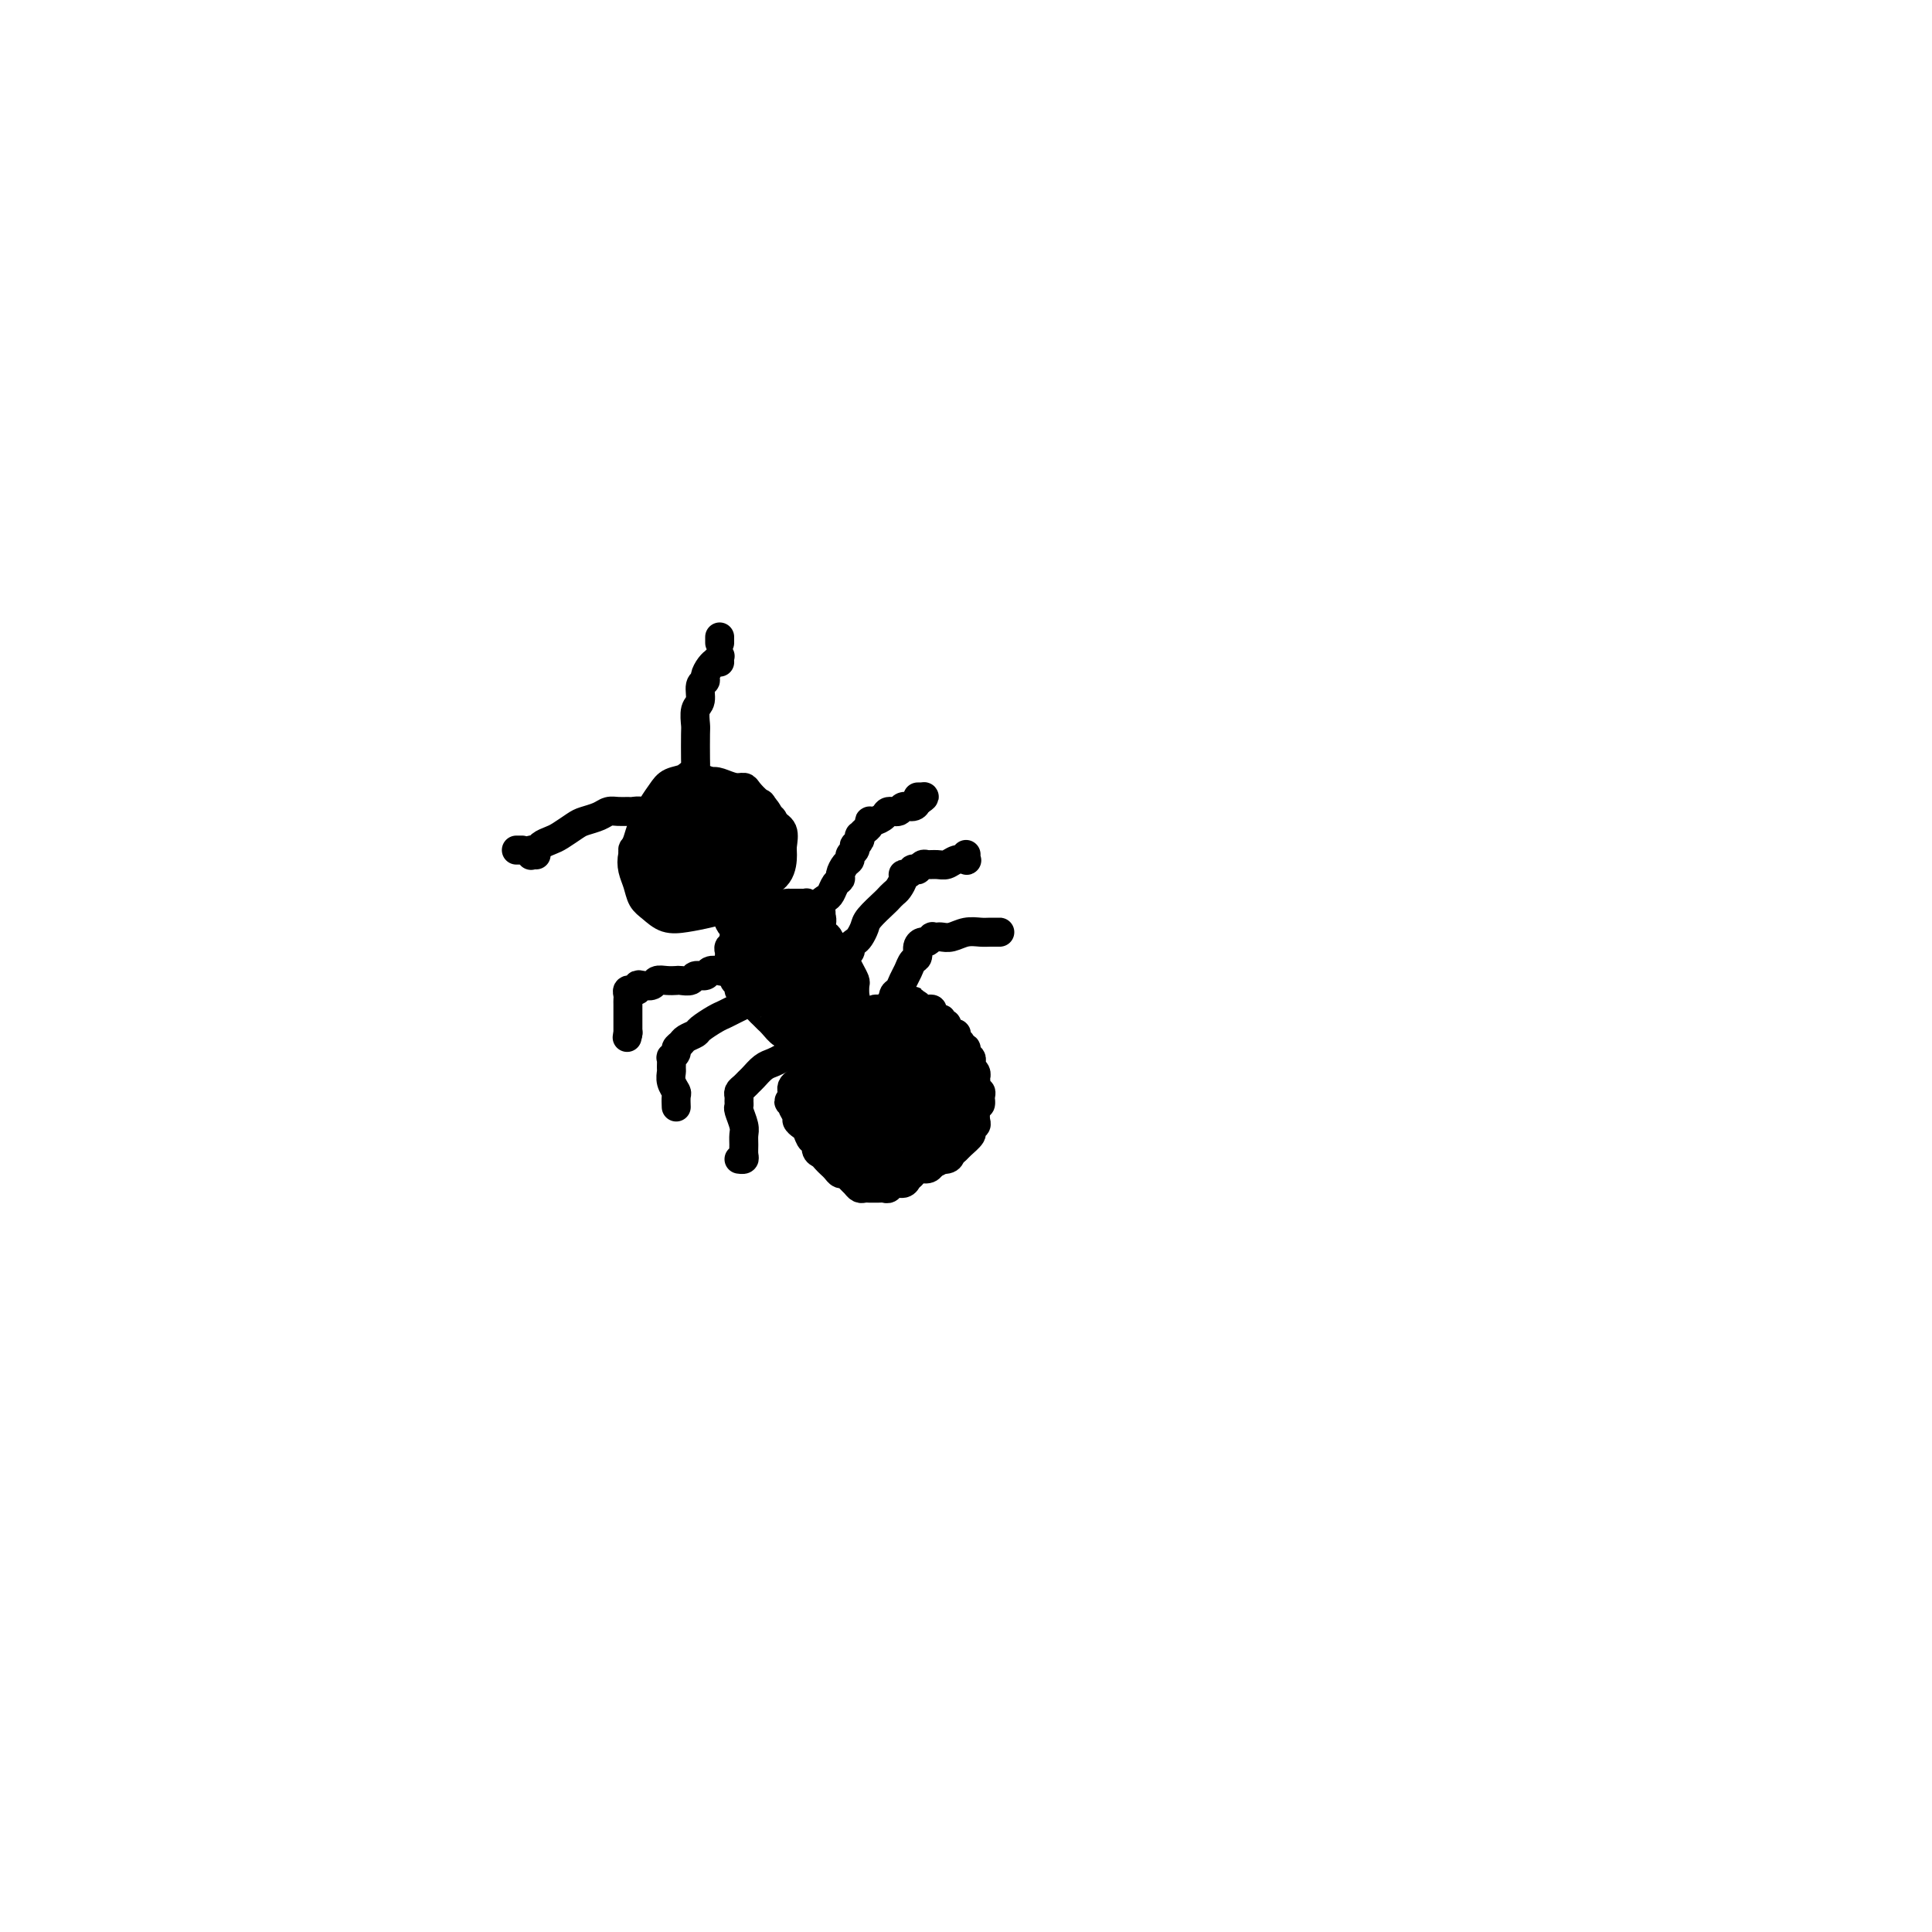 <svg viewBox='0 0 400 400' version='1.1' xmlns='http://www.w3.org/2000/svg' xmlns:xlink='http://www.w3.org/1999/xlink'><g fill='none' stroke='#000000' stroke-width='6' stroke-linecap='round' stroke-linejoin='round'><path d='M142,167c0.006,-0.423 0.013,-0.847 0,-1c-0.013,-0.153 -0.045,-0.037 0,0c0.045,0.037 0.168,-0.005 0,0c-0.168,0.005 -0.626,0.056 -1,0c-0.374,-0.056 -0.663,-0.218 -1,0c-0.337,0.218 -0.720,0.817 -1,1c-0.280,0.183 -0.456,-0.051 -1,0c-0.544,0.051 -1.456,0.385 -2,1c-0.544,0.615 -0.720,1.511 -1,2c-0.280,0.489 -0.663,0.573 -1,1c-0.337,0.427 -0.626,1.199 -1,2c-0.374,0.801 -0.833,1.633 -1,2c-0.167,0.367 -0.043,0.269 0,1c0.043,0.731 0.004,2.290 0,3c-0.004,0.710 0.026,0.572 0,1c-0.026,0.428 -0.107,1.421 0,2c0.107,0.579 0.403,0.743 1,1c0.597,0.257 1.497,0.605 2,1c0.503,0.395 0.610,0.835 1,1c0.390,0.165 1.062,0.055 2,0c0.938,-0.055 2.142,-0.056 3,0c0.858,0.056 1.370,0.169 2,0c0.630,-0.169 1.380,-0.622 2,-1c0.620,-0.378 1.111,-0.683 2,-1c0.889,-0.317 2.174,-0.647 3,-1c0.826,-0.353 1.191,-0.728 2,-1c0.809,-0.272 2.062,-0.440 3,-1c0.938,-0.560 1.561,-1.511 2,-2c0.439,-0.489 0.695,-0.516 1,-1c0.305,-0.484 0.659,-1.424 1,-2c0.341,-0.576 0.671,-0.788 1,-1'/><path d='M160,174c2.434,-1.993 1.018,-1.974 0,-3c-1.018,-1.026 -1.637,-3.097 -2,-4c-0.363,-0.903 -0.471,-0.638 -1,-1c-0.529,-0.362 -1.478,-1.352 -2,-2c-0.522,-0.648 -0.615,-0.954 -1,-1c-0.385,-0.046 -1.062,0.169 -2,0c-0.938,-0.169 -2.138,-0.723 -3,-1c-0.862,-0.277 -1.386,-0.279 -2,0c-0.614,0.279 -1.319,0.837 -2,1c-0.681,0.163 -1.338,-0.070 -2,0c-0.662,0.070 -1.329,0.442 -2,1c-0.671,0.558 -1.346,1.300 -2,2c-0.654,0.700 -1.288,1.357 -2,2c-0.712,0.643 -1.502,1.271 -2,2c-0.498,0.729 -0.704,1.560 -1,2c-0.296,0.440 -0.682,0.488 -1,1c-0.318,0.512 -0.567,1.489 -1,2c-0.433,0.511 -1.048,0.555 -1,1c0.048,0.445 0.760,1.290 1,2c0.240,0.710 0.006,1.287 0,2c-0.006,0.713 0.214,1.564 1,2c0.786,0.436 2.139,0.457 3,1c0.861,0.543 1.231,1.607 2,2c0.769,0.393 1.938,0.113 3,0c1.062,-0.113 2.017,-0.060 3,0c0.983,0.060 1.993,0.126 3,0c1.007,-0.126 2.010,-0.442 3,-1c0.990,-0.558 1.966,-1.356 3,-2c1.034,-0.644 2.124,-1.135 3,-2c0.876,-0.865 1.536,-2.104 2,-3c0.464,-0.896 0.732,-1.448 1,-2'/><path d='M159,175c2.086,-2.114 1.300,-2.397 1,-3c-0.300,-0.603 -0.113,-1.524 0,-2c0.113,-0.476 0.151,-0.507 -1,-1c-1.151,-0.493 -3.491,-1.450 -5,-2c-1.509,-0.550 -2.185,-0.695 -3,-1c-0.815,-0.305 -1.768,-0.771 -3,-1c-1.232,-0.229 -2.744,-0.221 -4,0c-1.256,0.221 -2.256,0.654 -3,1c-0.744,0.346 -1.232,0.605 -2,1c-0.768,0.395 -1.815,0.925 -3,2c-1.185,1.075 -2.507,2.697 -3,4c-0.493,1.303 -0.155,2.289 0,3c0.155,0.711 0.128,1.146 0,2c-0.128,0.854 -0.355,2.127 0,3c0.355,0.873 1.294,1.346 2,2c0.706,0.654 1.179,1.491 2,2c0.821,0.509 1.990,0.692 3,1c1.010,0.308 1.859,0.743 3,1c1.141,0.257 2.572,0.337 4,0c1.428,-0.337 2.852,-1.091 4,-2c1.148,-0.909 2.021,-1.972 3,-3c0.979,-1.028 2.065,-2.022 3,-3c0.935,-0.978 1.719,-1.939 2,-3c0.281,-1.061 0.059,-2.223 0,-3c-0.059,-0.777 0.045,-1.170 0,-2c-0.045,-0.830 -0.239,-2.099 -1,-3c-0.761,-0.901 -2.090,-1.435 -3,-2c-0.910,-0.565 -1.403,-1.161 -3,-2c-1.597,-0.839 -4.299,-1.919 -7,-3'/><path d='M145,161c-2.534,-1.120 -2.371,-0.421 -3,0c-0.629,0.421 -2.052,0.563 -3,1c-0.948,0.437 -1.420,1.170 -2,2c-0.580,0.830 -1.266,1.758 -2,3c-0.734,1.242 -1.514,2.797 -2,4c-0.486,1.203 -0.678,2.055 -1,3c-0.322,0.945 -0.775,1.982 -1,3c-0.225,1.018 -0.224,2.017 0,3c0.224,0.983 0.670,1.949 1,3c0.330,1.051 0.543,2.188 1,3c0.457,0.812 1.158,1.298 2,2c0.842,0.702 1.827,1.618 3,2c1.173,0.382 2.535,0.228 4,0c1.465,-0.228 3.034,-0.530 5,-1c1.966,-0.470 4.330,-1.108 6,-2c1.670,-0.892 2.645,-2.039 4,-3c1.355,-0.961 3.089,-1.737 4,-3c0.911,-1.263 1.000,-3.013 1,-4c-0.000,-0.987 -0.090,-1.209 0,-2c0.090,-0.791 0.359,-2.149 0,-3c-0.359,-0.851 -1.348,-1.195 -2,-2c-0.652,-0.805 -0.968,-2.070 -2,-3c-1.032,-0.930 -2.780,-1.526 -4,-2c-1.220,-0.474 -1.912,-0.825 -3,-1c-1.088,-0.175 -2.572,-0.172 -4,0c-1.428,0.172 -2.800,0.514 -4,1c-1.200,0.486 -2.228,1.116 -3,2c-0.772,0.884 -1.290,2.020 -2,3c-0.710,0.980 -1.614,1.802 -2,3c-0.386,1.198 -0.253,2.771 0,4c0.253,1.229 0.627,2.115 1,3'/><path d='M137,180c0.411,1.952 0.938,3.331 2,4c1.062,0.669 2.661,0.628 4,1c1.339,0.372 2.420,1.156 4,1c1.580,-0.156 3.660,-1.252 5,-2c1.340,-0.748 1.941,-1.149 3,-3c1.059,-1.851 2.577,-5.152 3,-7c0.423,-1.848 -0.248,-2.242 -1,-3c-0.752,-0.758 -1.584,-1.880 -3,-3c-1.416,-1.120 -3.414,-2.240 -5,-3c-1.586,-0.760 -2.760,-1.161 -4,-1c-1.240,0.161 -2.548,0.884 -3,2c-0.452,1.116 -0.049,2.626 0,4c0.049,1.374 -0.257,2.612 0,4c0.257,1.388 1.079,2.926 2,4c0.921,1.074 1.943,1.684 3,2c1.057,0.316 2.148,0.337 3,0c0.852,-0.337 1.463,-1.031 2,-2c0.537,-0.969 0.998,-2.213 1,-3c0.002,-0.787 -0.457,-1.116 -1,-2c-0.543,-0.884 -1.170,-2.323 -2,-3c-0.830,-0.677 -1.864,-0.593 -3,-1c-1.136,-0.407 -2.375,-1.307 -3,-1c-0.625,0.307 -0.635,1.821 -1,3c-0.365,1.179 -1.086,2.024 -1,3c0.086,0.976 0.980,2.084 2,3c1.020,0.916 2.166,1.640 3,2c0.834,0.360 1.358,0.354 2,0c0.642,-0.354 1.404,-1.057 2,-2c0.596,-0.943 1.028,-2.127 1,-3c-0.028,-0.873 -0.514,-1.437 -1,-2'/><path d='M151,172c0.309,-1.481 -0.919,-1.682 -2,-2c-1.081,-0.318 -2.015,-0.752 -3,-1c-0.985,-0.248 -2.021,-0.310 -3,0c-0.979,0.310 -1.902,0.992 -2,3c-0.098,2.008 0.628,5.341 1,7c0.372,1.659 0.391,1.644 1,2c0.609,0.356 1.807,1.083 3,1c1.193,-0.083 2.382,-0.978 3,-2c0.618,-1.022 0.665,-2.172 1,-3c0.335,-0.828 0.956,-1.333 1,-2c0.044,-0.667 -0.491,-1.494 -1,-2c-0.509,-0.506 -0.992,-0.689 -2,-1c-1.008,-0.311 -2.541,-0.748 -4,-1c-1.459,-0.252 -2.844,-0.319 -4,0c-1.156,0.319 -2.081,1.025 -3,2c-0.919,0.975 -1.830,2.218 -2,3c-0.170,0.782 0.402,1.103 1,2c0.598,0.897 1.221,2.369 2,3c0.779,0.631 1.713,0.421 3,0c1.287,-0.421 2.928,-1.054 4,-2c1.072,-0.946 1.577,-2.205 2,-3c0.423,-0.795 0.766,-1.125 1,-2c0.234,-0.875 0.361,-2.296 0,-3c-0.361,-0.704 -1.208,-0.691 -2,-1c-0.792,-0.309 -1.527,-0.942 -2,-1c-0.473,-0.058 -0.682,0.457 -1,1c-0.318,0.543 -0.745,1.115 -1,2c-0.255,0.885 -0.338,2.085 0,3c0.338,0.915 1.097,1.547 2,2c0.903,0.453 1.952,0.726 3,1'/><path d='M147,178c1.182,0.743 1.637,1.100 2,1c0.363,-0.100 0.633,-0.658 1,-1c0.367,-0.342 0.830,-0.466 1,-1c0.170,-0.534 0.046,-1.476 0,-2c-0.046,-0.524 -0.013,-0.631 -1,-1c-0.987,-0.369 -2.995,-1.001 -4,-1c-1.005,0.001 -1.008,0.634 -1,1c0.008,0.366 0.029,0.464 0,1c-0.029,0.536 -0.106,1.509 0,2c0.106,0.491 0.395,0.499 1,1c0.605,0.501 1.525,1.496 2,2c0.475,0.504 0.506,0.516 1,1c0.494,0.484 1.452,1.439 2,2c0.548,0.561 0.687,0.728 1,1c0.313,0.272 0.802,0.650 1,1c0.198,0.350 0.106,0.672 0,1c-0.106,0.328 -0.225,0.662 0,1c0.225,0.338 0.793,0.681 1,1c0.207,0.319 0.052,0.615 0,1c-0.052,0.385 -0.003,0.860 0,1c0.003,0.140 -0.041,-0.056 0,0c0.041,0.056 0.166,0.365 0,0c-0.166,-0.365 -0.622,-1.404 -1,-2c-0.378,-0.596 -0.679,-0.747 -1,-1c-0.321,-0.253 -0.663,-0.607 -1,-1c-0.337,-0.393 -0.668,-0.827 -1,-1c-0.332,-0.173 -0.666,-0.087 -1,0'/><path d='M149,185c-1.005,-0.694 -1.016,-0.929 -1,-1c0.016,-0.071 0.059,0.021 0,0c-0.059,-0.021 -0.220,-0.156 0,0c0.220,0.156 0.819,0.604 1,1c0.181,0.396 -0.058,0.741 0,1c0.058,0.259 0.411,0.434 1,1c0.589,0.566 1.413,1.525 2,2c0.587,0.475 0.938,0.468 1,1c0.062,0.532 -0.165,1.603 0,2c0.165,0.397 0.721,0.118 1,0c0.279,-0.118 0.281,-0.077 0,0c-0.281,0.077 -0.845,0.190 -1,0c-0.155,-0.190 0.099,-0.682 0,-1c-0.099,-0.318 -0.552,-0.463 -1,-1c-0.448,-0.537 -0.890,-1.466 -1,-2c-0.110,-0.534 0.113,-0.672 0,-1c-0.113,-0.328 -0.563,-0.846 -1,-1c-0.437,-0.154 -0.860,0.056 -1,0c-0.140,-0.056 0.004,-0.379 0,0c-0.004,0.379 -0.155,1.461 0,2c0.155,0.539 0.616,0.536 1,1c0.384,0.464 0.691,1.394 1,2c0.309,0.606 0.618,0.889 1,1c0.382,0.111 0.835,0.051 1,0c0.165,-0.051 0.040,-0.094 0,0c-0.040,0.094 0.003,0.323 0,0c-0.003,-0.323 -0.052,-1.200 0,-2c0.052,-0.800 0.206,-1.523 0,-2c-0.206,-0.477 -0.773,-0.708 -1,-1c-0.227,-0.292 -0.113,-0.646 0,-1'/><path d='M152,186c0.018,-1.207 0.064,-1.224 0,-1c-0.064,0.224 -0.238,0.690 0,1c0.238,0.310 0.887,0.463 1,1c0.113,0.537 -0.310,1.458 0,2c0.310,0.542 1.352,0.704 2,1c0.648,0.296 0.903,0.727 1,1c0.097,0.273 0.036,0.390 0,0c-0.036,-0.390 -0.048,-1.286 0,-2c0.048,-0.714 0.156,-1.246 0,-2c-0.156,-0.754 -0.575,-1.730 -1,-2c-0.425,-0.270 -0.857,0.165 -1,0c-0.143,-0.165 0.003,-0.930 0,-1c-0.003,-0.070 -0.156,0.556 0,1c0.156,0.444 0.620,0.707 1,1c0.380,0.293 0.676,0.615 1,1c0.324,0.385 0.675,0.831 1,1c0.325,0.169 0.624,0.060 1,0c0.376,-0.060 0.830,-0.073 1,0c0.170,0.073 0.056,0.231 0,0c-0.056,-0.231 -0.052,-0.850 0,-1c0.052,-0.150 0.154,0.170 0,0c-0.154,-0.170 -0.563,-0.831 -1,-1c-0.437,-0.169 -0.902,0.154 -1,0c-0.098,-0.154 0.170,-0.784 0,-1c-0.170,-0.216 -0.778,-0.016 -1,0c-0.222,0.016 -0.060,-0.150 0,0c0.060,0.150 0.016,0.617 0,1c-0.016,0.383 -0.005,0.681 0,1c0.005,0.319 0.002,0.660 0,1'/><path d='M156,188c0.001,0.178 1.503,0.622 2,1c0.497,0.378 -0.010,0.690 0,1c0.010,0.310 0.539,0.619 1,1c0.461,0.381 0.855,0.834 1,1c0.145,0.166 0.040,0.044 0,0c-0.040,-0.044 -0.014,-0.012 0,0c0.014,0.012 0.015,0.003 0,0c-0.015,-0.003 -0.045,-0.001 0,0c0.045,0.001 0.167,0.001 0,0c-0.167,-0.001 -0.622,-0.001 -1,0c-0.378,0.001 -0.678,0.004 -1,0c-0.322,-0.004 -0.665,-0.016 -1,0c-0.335,0.016 -0.663,0.061 -1,0c-0.337,-0.061 -0.683,-0.227 -1,0c-0.317,0.227 -0.606,0.849 -1,1c-0.394,0.151 -0.894,-0.167 -1,0c-0.106,0.167 0.182,0.818 0,1c-0.182,0.182 -0.833,-0.106 -1,0c-0.167,0.106 0.151,0.606 0,1c-0.151,0.394 -0.772,0.683 -1,1c-0.228,0.317 -0.062,0.662 0,1c0.062,0.338 0.021,0.668 0,1c-0.021,0.332 -0.021,0.666 0,1c0.021,0.334 0.062,0.667 0,1c-0.062,0.333 -0.228,0.667 0,1c0.228,0.333 0.849,0.667 1,1c0.151,0.333 -0.167,0.667 0,1c0.167,0.333 0.818,0.667 1,1c0.182,0.333 -0.105,0.667 0,1c0.105,0.333 0.601,0.667 1,1c0.399,0.333 0.699,0.667 1,1'/><path d='M155,207c0.797,1.571 0.790,0.997 1,1c0.210,0.003 0.637,0.583 1,1c0.363,0.417 0.662,0.671 1,1c0.338,0.329 0.717,0.733 1,1c0.283,0.267 0.471,0.397 1,1c0.529,0.603 1.399,1.678 2,2c0.601,0.322 0.935,-0.110 1,0c0.065,0.110 -0.137,0.761 0,1c0.137,0.239 0.614,0.065 1,0c0.386,-0.065 0.681,-0.021 1,0c0.319,0.021 0.663,0.021 1,0c0.337,-0.021 0.666,-0.061 1,0c0.334,0.061 0.672,0.224 1,0c0.328,-0.224 0.648,-0.834 1,-1c0.352,-0.166 0.738,0.110 1,0c0.262,-0.110 0.399,-0.608 1,-1c0.601,-0.392 1.666,-0.677 2,-1c0.334,-0.323 -0.065,-0.682 0,-1c0.065,-0.318 0.592,-0.595 1,-1c0.408,-0.405 0.698,-0.939 1,-1c0.302,-0.061 0.618,0.349 1,0c0.382,-0.349 0.832,-1.459 1,-2c0.168,-0.541 0.056,-0.515 0,-1c-0.056,-0.485 -0.056,-1.481 0,-2c0.056,-0.519 0.167,-0.562 0,-1c-0.167,-0.438 -0.612,-1.272 -1,-2c-0.388,-0.728 -0.720,-1.350 -1,-2c-0.280,-0.650 -0.509,-1.329 -1,-2c-0.491,-0.671 -1.246,-1.336 -2,-2'/><path d='M172,195c-0.893,-1.957 -0.624,-0.850 -1,-1c-0.376,-0.150 -1.396,-1.557 -2,-2c-0.604,-0.443 -0.791,0.076 -1,0c-0.209,-0.076 -0.440,-0.749 -1,-1c-0.560,-0.251 -1.450,-0.081 -2,0c-0.550,0.081 -0.762,0.074 -1,0c-0.238,-0.074 -0.502,-0.216 -1,0c-0.498,0.216 -1.229,0.789 -2,1c-0.771,0.211 -1.584,0.060 -2,0c-0.416,-0.060 -0.437,-0.027 -1,0c-0.563,0.027 -1.667,0.049 -2,0c-0.333,-0.049 0.106,-0.168 0,0c-0.106,0.168 -0.757,0.625 -1,1c-0.243,0.375 -0.078,0.670 0,1c0.078,0.330 0.069,0.695 0,1c-0.069,0.305 -0.198,0.550 0,1c0.198,0.450 0.725,1.104 1,2c0.275,0.896 0.300,2.034 1,3c0.700,0.966 2.075,1.761 3,3c0.925,1.239 1.400,2.922 2,4c0.600,1.078 1.327,1.551 2,2c0.673,0.449 1.294,0.876 2,1c0.706,0.124 1.496,-0.054 2,0c0.504,0.054 0.720,0.339 1,0c0.280,-0.339 0.623,-1.302 1,-2c0.377,-0.698 0.789,-1.131 1,-2c0.211,-0.869 0.222,-2.175 0,-3c-0.222,-0.825 -0.678,-1.170 -1,-2c-0.322,-0.830 -0.510,-2.147 -1,-3c-0.490,-0.853 -1.283,-1.244 -2,-2c-0.717,-0.756 -1.359,-1.878 -2,-3'/><path d='M165,194c-1.272,-1.714 -1.452,-1.000 -2,-1c-0.548,0.000 -1.466,-0.714 -2,-1c-0.534,-0.286 -0.686,-0.145 -1,0c-0.314,0.145 -0.790,0.294 -1,1c-0.210,0.706 -0.155,1.969 0,3c0.155,1.031 0.410,1.831 1,3c0.590,1.169 1.517,2.706 2,4c0.483,1.294 0.524,2.344 1,3c0.476,0.656 1.388,0.920 2,1c0.612,0.080 0.923,-0.022 1,0c0.077,0.022 -0.080,0.168 0,0c0.080,-0.168 0.398,-0.649 0,-1c-0.398,-0.351 -1.511,-0.570 -2,-1c-0.489,-0.430 -0.354,-1.071 -1,-2c-0.646,-0.929 -2.071,-2.147 -3,-3c-0.929,-0.853 -1.360,-1.342 -2,-2c-0.640,-0.658 -1.489,-1.485 -2,-2c-0.511,-0.515 -0.684,-0.716 -1,-1c-0.316,-0.284 -0.775,-0.650 -1,-1c-0.225,-0.350 -0.215,-0.685 0,-1c0.215,-0.315 0.635,-0.610 1,-1c0.365,-0.390 0.675,-0.874 1,-1c0.325,-0.126 0.665,0.106 1,0c0.335,-0.106 0.663,-0.550 1,-1c0.337,-0.450 0.682,-0.905 1,-1c0.318,-0.095 0.610,0.171 1,0c0.390,-0.171 0.878,-0.778 1,-1c0.122,-0.222 -0.121,-0.060 0,0c0.121,0.060 0.606,0.017 1,0c0.394,-0.017 0.697,-0.009 1,0'/><path d='M163,188c1.349,-1.155 0.222,-1.041 0,-1c-0.222,0.041 0.461,0.011 1,0c0.539,-0.011 0.933,-0.003 1,0c0.067,0.003 -0.193,-0.000 0,0c0.193,0.000 0.841,0.003 1,0c0.159,-0.003 -0.170,-0.012 0,0c0.170,0.012 0.838,0.044 1,0c0.162,-0.044 -0.182,-0.164 0,0c0.182,0.164 0.889,0.611 1,1c0.111,0.389 -0.374,0.719 0,1c0.374,0.281 1.605,0.513 2,1c0.395,0.487 -0.048,1.229 0,2c0.048,0.771 0.587,1.569 1,2c0.413,0.431 0.699,0.493 1,1c0.301,0.507 0.617,1.458 1,2c0.383,0.542 0.831,0.675 1,1c0.169,0.325 0.057,0.841 0,1c-0.057,0.159 -0.059,-0.040 0,0c0.059,0.040 0.178,0.319 0,0c-0.178,-0.319 -0.653,-1.238 -1,-2c-0.347,-0.762 -0.565,-1.369 -1,-2c-0.435,-0.631 -1.087,-1.287 -2,-2c-0.913,-0.713 -2.088,-1.483 -3,-2c-0.912,-0.517 -1.560,-0.782 -2,-1c-0.440,-0.218 -0.672,-0.389 -1,0c-0.328,0.389 -0.751,1.339 -1,2c-0.249,0.661 -0.325,1.033 0,2c0.325,0.967 1.049,2.530 2,4c0.951,1.470 2.129,2.849 3,4c0.871,1.151 1.436,2.076 2,3'/><path d='M170,205c1.264,2.751 1.423,2.130 2,2c0.577,-0.130 1.572,0.233 2,0c0.428,-0.233 0.290,-1.061 0,-2c-0.290,-0.939 -0.732,-1.989 -1,-3c-0.268,-1.011 -0.362,-1.982 -1,-3c-0.638,-1.018 -1.819,-2.082 -3,-3c-1.181,-0.918 -2.362,-1.691 -3,-2c-0.638,-0.309 -0.733,-0.154 -1,0c-0.267,0.154 -0.707,0.307 -1,1c-0.293,0.693 -0.440,1.928 0,3c0.440,1.072 1.467,1.983 2,3c0.533,1.017 0.574,2.140 1,3c0.426,0.860 1.239,1.457 2,2c0.761,0.543 1.472,1.031 2,1c0.528,-0.031 0.873,-0.583 1,-1c0.127,-0.417 0.034,-0.701 0,-1c-0.034,-0.299 -0.010,-0.613 0,-1c0.010,-0.387 0.007,-0.847 0,-1c-0.007,-0.153 -0.017,0.000 0,0c0.017,-0.000 0.061,-0.155 0,0c-0.061,0.155 -0.227,0.619 0,1c0.227,0.381 0.845,0.680 1,1c0.155,0.320 -0.155,0.660 0,1c0.155,0.340 0.775,0.678 1,1c0.225,0.322 0.056,0.626 0,1c-0.056,0.374 -0.000,0.817 0,1c0.000,0.183 -0.055,0.104 0,0c0.055,-0.104 0.221,-0.234 0,0c-0.221,0.234 -0.829,0.832 -1,1c-0.171,0.168 0.094,-0.095 0,0c-0.094,0.095 -0.547,0.547 -1,1'/><path d='M172,211c0.000,1.190 0.000,0.164 0,0c-0.000,-0.164 -0.001,0.534 0,1c0.001,0.466 0.004,0.699 0,1c-0.004,0.301 -0.015,0.668 0,1c0.015,0.332 0.057,0.629 0,1c-0.057,0.371 -0.211,0.817 0,1c0.211,0.183 0.788,0.101 1,0c0.212,-0.101 0.058,-0.223 0,0c-0.058,0.223 -0.019,0.792 0,1c0.019,0.208 0.019,0.056 0,0c-0.019,-0.056 -0.057,-0.015 0,0c0.057,0.015 0.207,0.003 0,0c-0.207,-0.003 -0.773,0.003 -1,0c-0.227,-0.003 -0.116,-0.015 0,0c0.116,0.015 0.237,0.056 0,0c-0.237,-0.056 -0.833,-0.208 -1,0c-0.167,0.208 0.096,0.777 0,1c-0.096,0.223 -0.550,0.101 -1,0c-0.450,-0.101 -0.895,-0.182 -1,0c-0.105,0.182 0.130,0.626 0,1c-0.130,0.374 -0.626,0.678 -1,1c-0.374,0.322 -0.626,0.664 -1,1c-0.374,0.336 -0.871,0.667 -1,1c-0.129,0.333 0.109,0.666 0,1c-0.109,0.334 -0.565,0.667 -1,1c-0.435,0.333 -0.848,0.667 -1,1c-0.152,0.333 -0.043,0.667 0,1c0.043,0.333 0.022,0.667 0,1'/><path d='M164,227c-1.375,1.742 -0.313,1.097 0,1c0.313,-0.097 -0.123,0.354 0,1c0.123,0.646 0.806,1.488 1,2c0.194,0.512 -0.102,0.696 0,1c0.102,0.304 0.601,0.729 1,1c0.399,0.271 0.698,0.387 1,1c0.302,0.613 0.606,1.722 1,2c0.394,0.278 0.879,-0.276 1,0c0.121,0.276 -0.122,1.383 0,2c0.122,0.617 0.610,0.744 1,1c0.390,0.256 0.682,0.642 1,1c0.318,0.358 0.663,0.687 1,1c0.337,0.313 0.668,0.608 1,1c0.332,0.392 0.666,0.879 1,1c0.334,0.121 0.667,-0.125 1,0c0.333,0.125 0.667,0.622 1,1c0.333,0.378 0.667,0.637 1,1c0.333,0.363 0.667,0.829 1,1c0.333,0.171 0.667,0.045 1,0c0.333,-0.045 0.667,-0.011 1,0c0.333,0.011 0.666,-0.001 1,0c0.334,0.001 0.671,0.015 1,0c0.329,-0.015 0.651,-0.060 1,0c0.349,0.060 0.724,0.224 1,0c0.276,-0.224 0.454,-0.834 1,-1c0.546,-0.166 1.459,0.114 2,0c0.541,-0.114 0.708,-0.622 1,-1c0.292,-0.378 0.707,-0.627 1,-1c0.293,-0.373 0.463,-0.870 1,-1c0.537,-0.130 1.439,0.106 2,0c0.561,-0.106 0.780,-0.553 1,-1'/><path d='M193,241c2.593,-0.858 1.075,-1.002 1,-1c-0.075,0.002 1.294,0.152 2,0c0.706,-0.152 0.748,-0.604 1,-1c0.252,-0.396 0.712,-0.736 1,-1c0.288,-0.264 0.403,-0.451 1,-1c0.597,-0.549 1.676,-1.461 2,-2c0.324,-0.539 -0.108,-0.707 0,-1c0.108,-0.293 0.757,-0.713 1,-1c0.243,-0.287 0.080,-0.443 0,-1c-0.080,-0.557 -0.077,-1.515 0,-2c0.077,-0.485 0.228,-0.496 0,-1c-0.228,-0.504 -0.835,-1.501 -1,-2c-0.165,-0.499 0.110,-0.501 0,-1c-0.110,-0.499 -0.607,-1.496 -1,-2c-0.393,-0.504 -0.683,-0.516 -1,-1c-0.317,-0.484 -0.662,-1.439 -1,-2c-0.338,-0.561 -0.668,-0.727 -1,-1c-0.332,-0.273 -0.667,-0.651 -1,-1c-0.333,-0.349 -0.663,-0.667 -1,-1c-0.337,-0.333 -0.682,-0.681 -1,-1c-0.318,-0.319 -0.611,-0.610 -1,-1c-0.389,-0.390 -0.874,-0.879 -1,-1c-0.126,-0.121 0.107,0.125 0,0c-0.107,-0.125 -0.554,-0.621 -1,-1c-0.446,-0.379 -0.889,-0.641 -1,-1c-0.111,-0.359 0.111,-0.814 0,-1c-0.111,-0.186 -0.556,-0.101 -1,0c-0.444,0.101 -0.889,0.220 -1,0c-0.111,-0.220 0.111,-0.777 0,-1c-0.111,-0.223 -0.556,-0.111 -1,0'/><path d='M187,211c-2.521,-2.769 -1.323,-0.690 -1,0c0.323,0.690 -0.228,-0.007 -1,0c-0.772,0.007 -1.764,0.719 -2,1c-0.236,0.281 0.284,0.132 0,0c-0.284,-0.132 -1.370,-0.246 -2,0c-0.630,0.246 -0.802,0.854 -1,1c-0.198,0.146 -0.420,-0.168 -1,0c-0.580,0.168 -1.517,0.818 -2,1c-0.483,0.182 -0.512,-0.105 -1,0c-0.488,0.105 -1.436,0.603 -2,1c-0.564,0.397 -0.744,0.695 -1,1c-0.256,0.305 -0.587,0.618 -1,1c-0.413,0.382 -0.906,0.832 -1,1c-0.094,0.168 0.213,0.052 0,0c-0.213,-0.052 -0.945,-0.040 -1,0c-0.055,0.040 0.566,0.109 1,0c0.434,-0.109 0.680,-0.397 1,-1c0.320,-0.603 0.715,-1.520 1,-2c0.285,-0.480 0.461,-0.524 1,-1c0.539,-0.476 1.440,-1.385 2,-2c0.560,-0.615 0.780,-0.936 1,-1c0.220,-0.064 0.440,0.127 1,0c0.560,-0.127 1.459,-0.574 2,-1c0.541,-0.426 0.722,-0.832 1,-1c0.278,-0.168 0.652,-0.098 1,0c0.348,0.098 0.671,0.222 1,0c0.329,-0.222 0.666,-0.792 1,-1c0.334,-0.208 0.667,-0.056 1,0c0.333,0.056 0.667,0.015 1,0c0.333,-0.015 0.667,-0.004 1,0c0.333,0.004 0.667,0.002 1,0'/><path d='M188,208c2.427,-1.397 0.495,-0.388 0,0c-0.495,0.388 0.446,0.156 1,0c0.554,-0.156 0.722,-0.235 1,0c0.278,0.235 0.666,0.785 1,1c0.334,0.215 0.615,0.095 1,0c0.385,-0.095 0.872,-0.165 1,0c0.128,0.165 -0.105,0.565 0,1c0.105,0.435 0.549,0.904 1,1c0.451,0.096 0.908,-0.180 1,0c0.092,0.180 -0.182,0.818 0,1c0.182,0.182 0.818,-0.092 1,0c0.182,0.092 -0.091,0.549 0,1c0.091,0.451 0.545,0.895 1,1c0.455,0.105 0.911,-0.130 1,0c0.089,0.130 -0.187,0.626 0,1c0.187,0.374 0.838,0.625 1,1c0.162,0.375 -0.167,0.874 0,1c0.167,0.126 0.828,-0.121 1,0c0.172,0.121 -0.146,0.609 0,1c0.146,0.391 0.757,0.683 1,1c0.243,0.317 0.118,0.658 0,1c-0.118,0.342 -0.227,0.687 0,1c0.227,0.313 0.792,0.596 1,1c0.208,0.404 0.060,0.931 0,1c-0.060,0.069 -0.030,-0.318 0,0c0.030,0.318 0.061,1.342 0,2c-0.061,0.658 -0.212,0.950 0,1c0.212,0.050 0.788,-0.140 1,0c0.212,0.140 0.061,0.612 0,1c-0.061,0.388 -0.030,0.694 0,1'/><path d='M203,228c0.220,1.577 -0.728,0.019 -1,0c-0.272,-0.019 0.134,1.499 0,2c-0.134,0.501 -0.809,-0.017 -1,0c-0.191,0.017 0.101,0.568 0,1c-0.101,0.432 -0.594,0.746 -1,1c-0.406,0.254 -0.726,0.447 -1,1c-0.274,0.553 -0.504,1.465 -1,2c-0.496,0.535 -1.259,0.693 -2,1c-0.741,0.307 -1.460,0.765 -2,1c-0.540,0.235 -0.902,0.248 -2,1c-1.098,0.752 -2.931,2.241 -4,3c-1.069,0.759 -1.374,0.786 -2,1c-0.626,0.214 -1.574,0.613 -2,1c-0.426,0.387 -0.330,0.761 -1,1c-0.670,0.239 -2.105,0.342 -3,0c-0.895,-0.342 -1.251,-1.130 -2,-2c-0.749,-0.870 -1.893,-1.822 -3,-3c-1.107,-1.178 -2.177,-2.582 -3,-4c-0.823,-1.418 -1.397,-2.849 -2,-4c-0.603,-1.151 -1.233,-2.022 -2,-3c-0.767,-0.978 -1.671,-2.064 -2,-3c-0.329,-0.936 -0.085,-1.724 0,-2c0.085,-0.276 0.010,-0.042 0,0c-0.010,0.042 0.045,-0.110 0,0c-0.045,0.110 -0.189,0.483 0,1c0.189,0.517 0.710,1.180 1,2c0.290,0.820 0.347,1.798 1,3c0.653,1.202 1.901,2.629 3,4c1.099,1.371 2.050,2.685 3,4'/><path d='M174,237c1.870,2.246 2.545,1.862 3,2c0.455,0.138 0.691,0.800 1,1c0.309,0.200 0.693,-0.061 1,0c0.307,0.061 0.537,0.445 0,-1c-0.537,-1.445 -1.843,-4.717 -3,-7c-1.157,-2.283 -2.167,-3.576 -3,-5c-0.833,-1.424 -1.489,-2.979 -2,-4c-0.511,-1.021 -0.878,-1.509 -1,-2c-0.122,-0.491 0.002,-0.985 0,-1c-0.002,-0.015 -0.129,0.450 0,1c0.129,0.550 0.513,1.187 1,2c0.487,0.813 1.075,1.804 2,3c0.925,1.196 2.185,2.598 3,4c0.815,1.402 1.186,2.805 2,4c0.814,1.195 2.072,2.182 3,3c0.928,0.818 1.525,1.466 2,2c0.475,0.534 0.827,0.955 1,1c0.173,0.045 0.167,-0.288 0,-1c-0.167,-0.712 -0.493,-1.805 -1,-3c-0.507,-1.195 -1.194,-2.491 -2,-4c-0.806,-1.509 -1.732,-3.232 -3,-5c-1.268,-1.768 -2.877,-3.583 -4,-5c-1.123,-1.417 -1.760,-2.437 -2,-3c-0.240,-0.563 -0.084,-0.668 0,-1c0.084,-0.332 0.094,-0.890 0,-1c-0.094,-0.110 -0.293,0.227 0,1c0.293,0.773 1.079,1.980 2,3c0.921,1.020 1.979,1.851 3,3c1.021,1.149 2.006,2.614 3,4c0.994,1.386 1.997,2.693 3,4'/><path d='M183,232c2.335,2.405 2.672,1.918 3,2c0.328,0.082 0.647,0.733 1,1c0.353,0.267 0.741,0.151 1,0c0.259,-0.151 0.388,-0.337 0,-1c-0.388,-0.663 -1.295,-1.803 -2,-3c-0.705,-1.197 -1.208,-2.450 -2,-4c-0.792,-1.550 -1.873,-3.398 -3,-5c-1.127,-1.602 -2.301,-2.960 -3,-4c-0.699,-1.040 -0.925,-1.763 -1,-2c-0.075,-0.237 -0.001,0.011 0,0c0.001,-0.011 -0.072,-0.283 0,0c0.072,0.283 0.288,1.120 1,2c0.712,0.880 1.921,1.804 3,3c1.079,1.196 2.029,2.666 3,4c0.971,1.334 1.963,2.534 3,4c1.037,1.466 2.120,3.197 3,4c0.880,0.803 1.557,0.677 2,1c0.443,0.323 0.652,1.096 0,0c-0.652,-1.096 -2.163,-4.062 -3,-6c-0.837,-1.938 -0.998,-2.848 -2,-4c-1.002,-1.152 -2.845,-2.545 -4,-4c-1.155,-1.455 -1.624,-2.972 -2,-4c-0.376,-1.028 -0.660,-1.566 -1,-2c-0.340,-0.434 -0.737,-0.762 -1,-1c-0.263,-0.238 -0.391,-0.385 0,0c0.391,0.385 1.301,1.302 2,2c0.699,0.698 1.187,1.177 2,2c0.813,0.823 1.950,1.991 3,3c1.050,1.009 2.014,1.860 3,3c0.986,1.140 1.993,2.570 3,4'/><path d='M192,227c2.633,2.322 2.714,1.126 3,1c0.286,-0.126 0.776,0.816 1,1c0.224,0.184 0.183,-0.391 0,-1c-0.183,-0.609 -0.507,-1.252 -1,-2c-0.493,-0.748 -1.155,-1.602 -2,-3c-0.845,-1.398 -1.873,-3.342 -3,-5c-1.127,-1.658 -2.352,-3.031 -3,-4c-0.648,-0.969 -0.718,-1.533 -1,-2c-0.282,-0.467 -0.774,-0.838 -1,-1c-0.226,-0.162 -0.185,-0.114 0,0c0.185,0.114 0.515,0.295 1,1c0.485,0.705 1.125,1.934 2,3c0.875,1.066 1.987,1.968 3,3c1.013,1.032 1.929,2.194 3,3c1.071,0.806 2.297,1.255 3,2c0.703,0.745 0.884,1.787 1,2c0.116,0.213 0.168,-0.404 0,-1c-0.168,-0.596 -0.556,-1.170 -1,-2c-0.444,-0.830 -0.946,-1.917 -2,-3c-1.054,-1.083 -2.662,-2.163 -4,-3c-1.338,-0.837 -2.408,-1.432 -3,-2c-0.592,-0.568 -0.706,-1.107 -1,-1c-0.294,0.107 -0.767,0.862 -1,2c-0.233,1.138 -0.224,2.659 0,4c0.224,1.341 0.664,2.504 1,4c0.336,1.496 0.567,3.327 1,5c0.433,1.673 1.069,3.189 2,4c0.931,0.811 2.157,0.919 3,1c0.843,0.081 1.304,0.137 2,0c0.696,-0.137 1.627,-0.468 2,-1c0.373,-0.532 0.186,-1.266 0,-2'/><path d='M197,230c1.118,-0.769 0.412,-1.692 0,-2c-0.412,-0.308 -0.531,0.000 -1,0c-0.469,-0.000 -1.289,-0.308 -2,0c-0.711,0.308 -1.313,1.231 -2,2c-0.687,0.769 -1.460,1.384 -2,2c-0.540,0.616 -0.847,1.232 -1,2c-0.153,0.768 -0.154,1.689 0,2c0.154,0.311 0.462,0.013 1,0c0.538,-0.013 1.307,0.259 2,0c0.693,-0.259 1.309,-1.049 2,-2c0.691,-0.951 1.455,-2.064 2,-3c0.545,-0.936 0.870,-1.696 1,-2c0.130,-0.304 0.065,-0.152 0,0'/><path d='M170,190c0.000,-0.001 0.000,-0.002 0,0c-0.000,0.002 -0.001,0.008 0,0c0.001,-0.008 0.003,-0.030 0,0c-0.003,0.030 -0.012,0.111 0,0c0.012,-0.111 0.044,-0.415 0,-1c-0.044,-0.585 -0.166,-1.452 0,-2c0.166,-0.548 0.618,-0.776 1,-1c0.382,-0.224 0.693,-0.445 1,-1c0.307,-0.555 0.608,-1.444 1,-2c0.392,-0.556 0.875,-0.779 1,-1c0.125,-0.221 -0.106,-0.440 0,-1c0.106,-0.560 0.551,-1.460 1,-2c0.449,-0.540 0.904,-0.718 1,-1c0.096,-0.282 -0.167,-0.667 0,-1c0.167,-0.333 0.763,-0.615 1,-1c0.237,-0.385 0.115,-0.873 0,-1c-0.115,-0.127 -0.224,0.106 0,0c0.224,-0.106 0.782,-0.553 1,-1c0.218,-0.447 0.096,-0.894 0,-1c-0.096,-0.106 -0.168,0.130 0,0c0.168,-0.130 0.574,-0.626 1,-1c0.426,-0.374 0.873,-0.626 1,-1c0.127,-0.374 -0.064,-0.870 0,-1c0.064,-0.130 0.383,0.105 1,0c0.617,-0.105 1.531,-0.549 2,-1c0.469,-0.451 0.493,-0.908 1,-1c0.507,-0.092 1.497,0.182 2,0c0.503,-0.182 0.520,-0.818 1,-1c0.480,-0.182 1.423,0.091 2,0c0.577,-0.091 0.789,-0.545 1,-1'/><path d='M190,166c2.067,-1.309 1.234,-1.083 1,-1c-0.234,0.083 0.129,0.022 0,0c-0.129,-0.022 -0.751,-0.006 -1,0c-0.249,0.006 -0.124,0.003 0,0'/><path d='M174,197c-0.111,0.000 -0.222,0.001 0,0c0.222,-0.001 0.777,-0.003 1,0c0.223,0.003 0.115,0.012 0,0c-0.115,-0.012 -0.238,-0.044 0,0c0.238,0.044 0.838,0.163 1,0c0.162,-0.163 -0.113,-0.609 0,-1c0.113,-0.391 0.615,-0.728 1,-1c0.385,-0.272 0.652,-0.478 1,-1c0.348,-0.522 0.776,-1.358 1,-2c0.224,-0.642 0.245,-1.088 1,-2c0.755,-0.912 2.245,-2.289 3,-3c0.755,-0.711 0.776,-0.755 1,-1c0.224,-0.245 0.651,-0.692 1,-1c0.349,-0.308 0.619,-0.479 1,-1c0.381,-0.521 0.871,-1.393 1,-2c0.129,-0.607 -0.105,-0.947 0,-1c0.105,-0.053 0.549,0.183 1,0c0.451,-0.183 0.909,-0.785 1,-1c0.091,-0.215 -0.184,-0.043 0,0c0.184,0.043 0.826,-0.041 1,0c0.174,0.041 -0.119,0.208 0,0c0.119,-0.208 0.650,-0.792 1,-1c0.350,-0.208 0.518,-0.042 1,0c0.482,0.042 1.278,-0.040 2,0c0.722,0.040 1.370,0.203 2,0c0.630,-0.203 1.241,-0.772 2,-1c0.759,-0.228 1.668,-0.113 2,0c0.332,0.113 0.089,0.226 0,0c-0.089,-0.226 -0.024,-0.792 0,-1c0.024,-0.208 0.007,-0.060 0,0c-0.007,0.060 -0.003,0.030 0,0'/><path d='M153,200c0.119,0.002 0.239,0.004 0,0c-0.239,-0.004 -0.836,-0.015 -1,0c-0.164,0.015 0.107,0.055 0,0c-0.107,-0.055 -0.591,-0.207 -1,0c-0.409,0.207 -0.744,0.772 -1,1c-0.256,0.228 -0.435,0.117 -1,0c-0.565,-0.117 -1.517,-0.242 -2,0c-0.483,0.242 -0.496,0.849 -1,1c-0.504,0.151 -1.500,-0.156 -2,0c-0.500,0.156 -0.505,0.773 -1,1c-0.495,0.227 -1.480,0.065 -2,0c-0.520,-0.065 -0.577,-0.031 -1,0c-0.423,0.031 -1.214,0.060 -2,0c-0.786,-0.060 -1.569,-0.208 -2,0c-0.431,0.208 -0.512,0.774 -1,1c-0.488,0.226 -1.384,0.113 -2,0c-0.616,-0.113 -0.954,-0.227 -1,0c-0.046,0.227 0.198,0.796 0,1c-0.198,0.204 -0.838,0.044 -1,0c-0.162,-0.044 0.153,0.029 0,0c-0.153,-0.029 -0.773,-0.158 -1,0c-0.227,0.158 -0.061,0.605 0,1c0.061,0.395 0.016,0.739 0,1c-0.016,0.261 -0.004,0.438 0,1c0.004,0.562 0.001,1.510 0,2c-0.001,0.490 -0.000,0.523 0,1c0.000,0.477 0.000,1.398 0,2c-0.000,0.602 -0.000,0.886 0,1c0.000,0.114 0.000,0.057 0,0'/><path d='M130,214c-0.310,1.548 -0.083,0.417 0,0c0.083,-0.417 0.024,-0.119 0,0c-0.024,0.119 -0.012,0.060 0,0'/><path d='M158,207c-0.026,0.002 -0.051,0.003 0,0c0.051,-0.003 0.180,-0.012 0,0c-0.180,0.012 -0.667,0.045 -1,0c-0.333,-0.045 -0.511,-0.168 -1,0c-0.489,0.168 -1.291,0.626 -2,1c-0.709,0.374 -1.327,0.663 -2,1c-0.673,0.337 -1.403,0.720 -2,1c-0.597,0.280 -1.063,0.456 -2,1c-0.937,0.544 -2.346,1.455 -3,2c-0.654,0.545 -0.552,0.723 -1,1c-0.448,0.277 -1.444,0.653 -2,1c-0.556,0.347 -0.671,0.666 -1,1c-0.329,0.334 -0.873,0.685 -1,1c-0.127,0.315 0.162,0.594 0,1c-0.162,0.406 -0.777,0.937 -1,1c-0.223,0.063 -0.056,-0.344 0,0c0.056,0.344 0.001,1.439 0,2c-0.001,0.561 0.052,0.589 0,1c-0.052,0.411 -0.210,1.206 0,2c0.210,0.794 0.788,1.586 1,2c0.212,0.414 0.057,0.451 0,1c-0.057,0.549 -0.015,1.611 0,2c0.015,0.389 0.004,0.105 0,0c-0.004,-0.105 -0.001,-0.030 0,0c0.001,0.030 0.001,0.015 0,0'/><path d='M185,207c-0.038,-0.112 -0.077,-0.224 0,0c0.077,0.224 0.268,0.785 0,1c-0.268,0.215 -0.997,0.084 -1,0c-0.003,-0.084 0.720,-0.119 1,0c0.280,0.119 0.117,0.394 0,0c-0.117,-0.394 -0.186,-1.458 0,-2c0.186,-0.542 0.628,-0.564 1,-1c0.372,-0.436 0.673,-1.286 1,-2c0.327,-0.714 0.679,-1.292 1,-2c0.321,-0.708 0.611,-1.548 1,-2c0.389,-0.452 0.879,-0.517 1,-1c0.121,-0.483 -0.126,-1.383 0,-2c0.126,-0.617 0.625,-0.950 1,-1c0.375,-0.050 0.625,0.182 1,0c0.375,-0.182 0.876,-0.780 1,-1c0.124,-0.220 -0.130,-0.063 0,0c0.130,0.063 0.643,0.031 1,0c0.357,-0.031 0.556,-0.061 1,0c0.444,0.061 1.131,0.212 2,0c0.869,-0.212 1.918,-0.789 3,-1c1.082,-0.211 2.195,-0.057 3,0c0.805,0.057 1.301,0.015 2,0c0.699,-0.015 1.600,-0.004 2,0c0.400,0.004 0.300,0.001 0,0c-0.300,-0.001 -0.800,-0.000 -1,0c-0.200,0.000 -0.100,0.000 0,0'/><path d='M166,217c0.112,-0.009 0.224,-0.017 0,0c-0.224,0.017 -0.784,0.060 -1,0c-0.216,-0.060 -0.088,-0.223 0,0c0.088,0.223 0.137,0.832 0,1c-0.137,0.168 -0.460,-0.106 -1,0c-0.540,0.106 -1.296,0.592 -2,1c-0.704,0.408 -1.354,0.739 -2,1c-0.646,0.261 -1.287,0.451 -2,1c-0.713,0.549 -1.497,1.457 -2,2c-0.503,0.543 -0.723,0.723 -1,1c-0.277,0.277 -0.610,0.652 -1,1c-0.390,0.348 -0.838,0.669 -1,1c-0.162,0.331 -0.040,0.673 0,1c0.040,0.327 -0.003,0.640 0,1c0.003,0.360 0.054,0.768 0,1c-0.054,0.232 -0.211,0.289 0,1c0.211,0.711 0.790,2.075 1,3c0.210,0.925 0.053,1.411 0,2c-0.053,0.589 -0.000,1.282 0,2c0.000,0.718 -0.051,1.460 0,2c0.051,0.540 0.206,0.876 0,1c-0.206,0.124 -0.773,0.035 -1,0c-0.227,-0.035 -0.113,-0.018 0,0'/><path d='M111,177c-0.430,-0.032 -0.859,-0.064 -1,0c-0.141,0.064 0.007,0.224 0,0c-0.007,-0.224 -0.169,-0.833 0,-1c0.169,-0.167 0.668,0.106 1,0c0.332,-0.106 0.497,-0.592 1,-1c0.503,-0.408 1.346,-0.739 2,-1c0.654,-0.261 1.120,-0.452 2,-1c0.880,-0.548 2.175,-1.453 3,-2c0.825,-0.547 1.181,-0.735 2,-1c0.819,-0.265 2.103,-0.607 3,-1c0.897,-0.393 1.409,-0.838 2,-1c0.591,-0.162 1.261,-0.040 2,0c0.739,0.040 1.547,-0.003 2,0c0.453,0.003 0.551,0.052 1,0c0.449,-0.052 1.248,-0.206 2,0c0.752,0.206 1.455,0.773 2,1c0.545,0.227 0.930,0.113 1,0c0.070,-0.113 -0.177,-0.226 0,0c0.177,0.226 0.778,0.792 1,1c0.222,0.208 0.063,0.060 0,0c-0.063,-0.060 -0.032,-0.030 0,0'/><path d='M145,161c-0.422,0.204 -0.845,0.407 -1,0c-0.155,-0.407 -0.043,-1.426 0,-2c0.043,-0.574 0.015,-0.705 0,-2c-0.015,-1.295 -0.019,-3.755 0,-5c0.019,-1.245 0.062,-1.275 0,-2c-0.062,-0.725 -0.227,-2.144 0,-3c0.227,-0.856 0.848,-1.150 1,-2c0.152,-0.850 -0.166,-2.256 0,-3c0.166,-0.744 0.814,-0.825 1,-1c0.186,-0.175 -0.090,-0.443 0,-1c0.090,-0.557 0.546,-1.404 1,-2c0.454,-0.596 0.906,-0.940 1,-1c0.094,-0.060 -0.171,0.166 0,0c0.171,-0.166 0.778,-0.724 1,-1c0.222,-0.276 0.060,-0.270 0,0c-0.060,0.270 -0.016,0.803 0,1c0.016,0.197 0.005,0.056 0,0c-0.005,-0.056 -0.002,-0.028 0,0'/><path d='M149,132c0.000,-0.113 0.000,-0.227 0,0c0.000,0.227 0.000,0.794 0,1c0.000,0.206 0.000,0.052 0,0c0.000,-0.052 0.000,0.000 0,0c0.000,0.000 0.000,-0.052 0,0c0.000,0.052 0.000,0.206 0,0c0.000,-0.206 0.000,-0.773 0,-1c0.000,-0.227 0.000,-0.113 0,0'/><path d='M108,176c-0.030,0.000 -0.061,0.000 0,0c0.061,0.000 0.212,0.000 0,0c-0.212,0.000 -0.789,0.000 -1,0c-0.211,0.000 -0.057,0.000 0,0c0.057,0.000 0.016,0.000 0,0c-0.016,0.000 -0.008,0.000 0,0'/></g>
</svg>